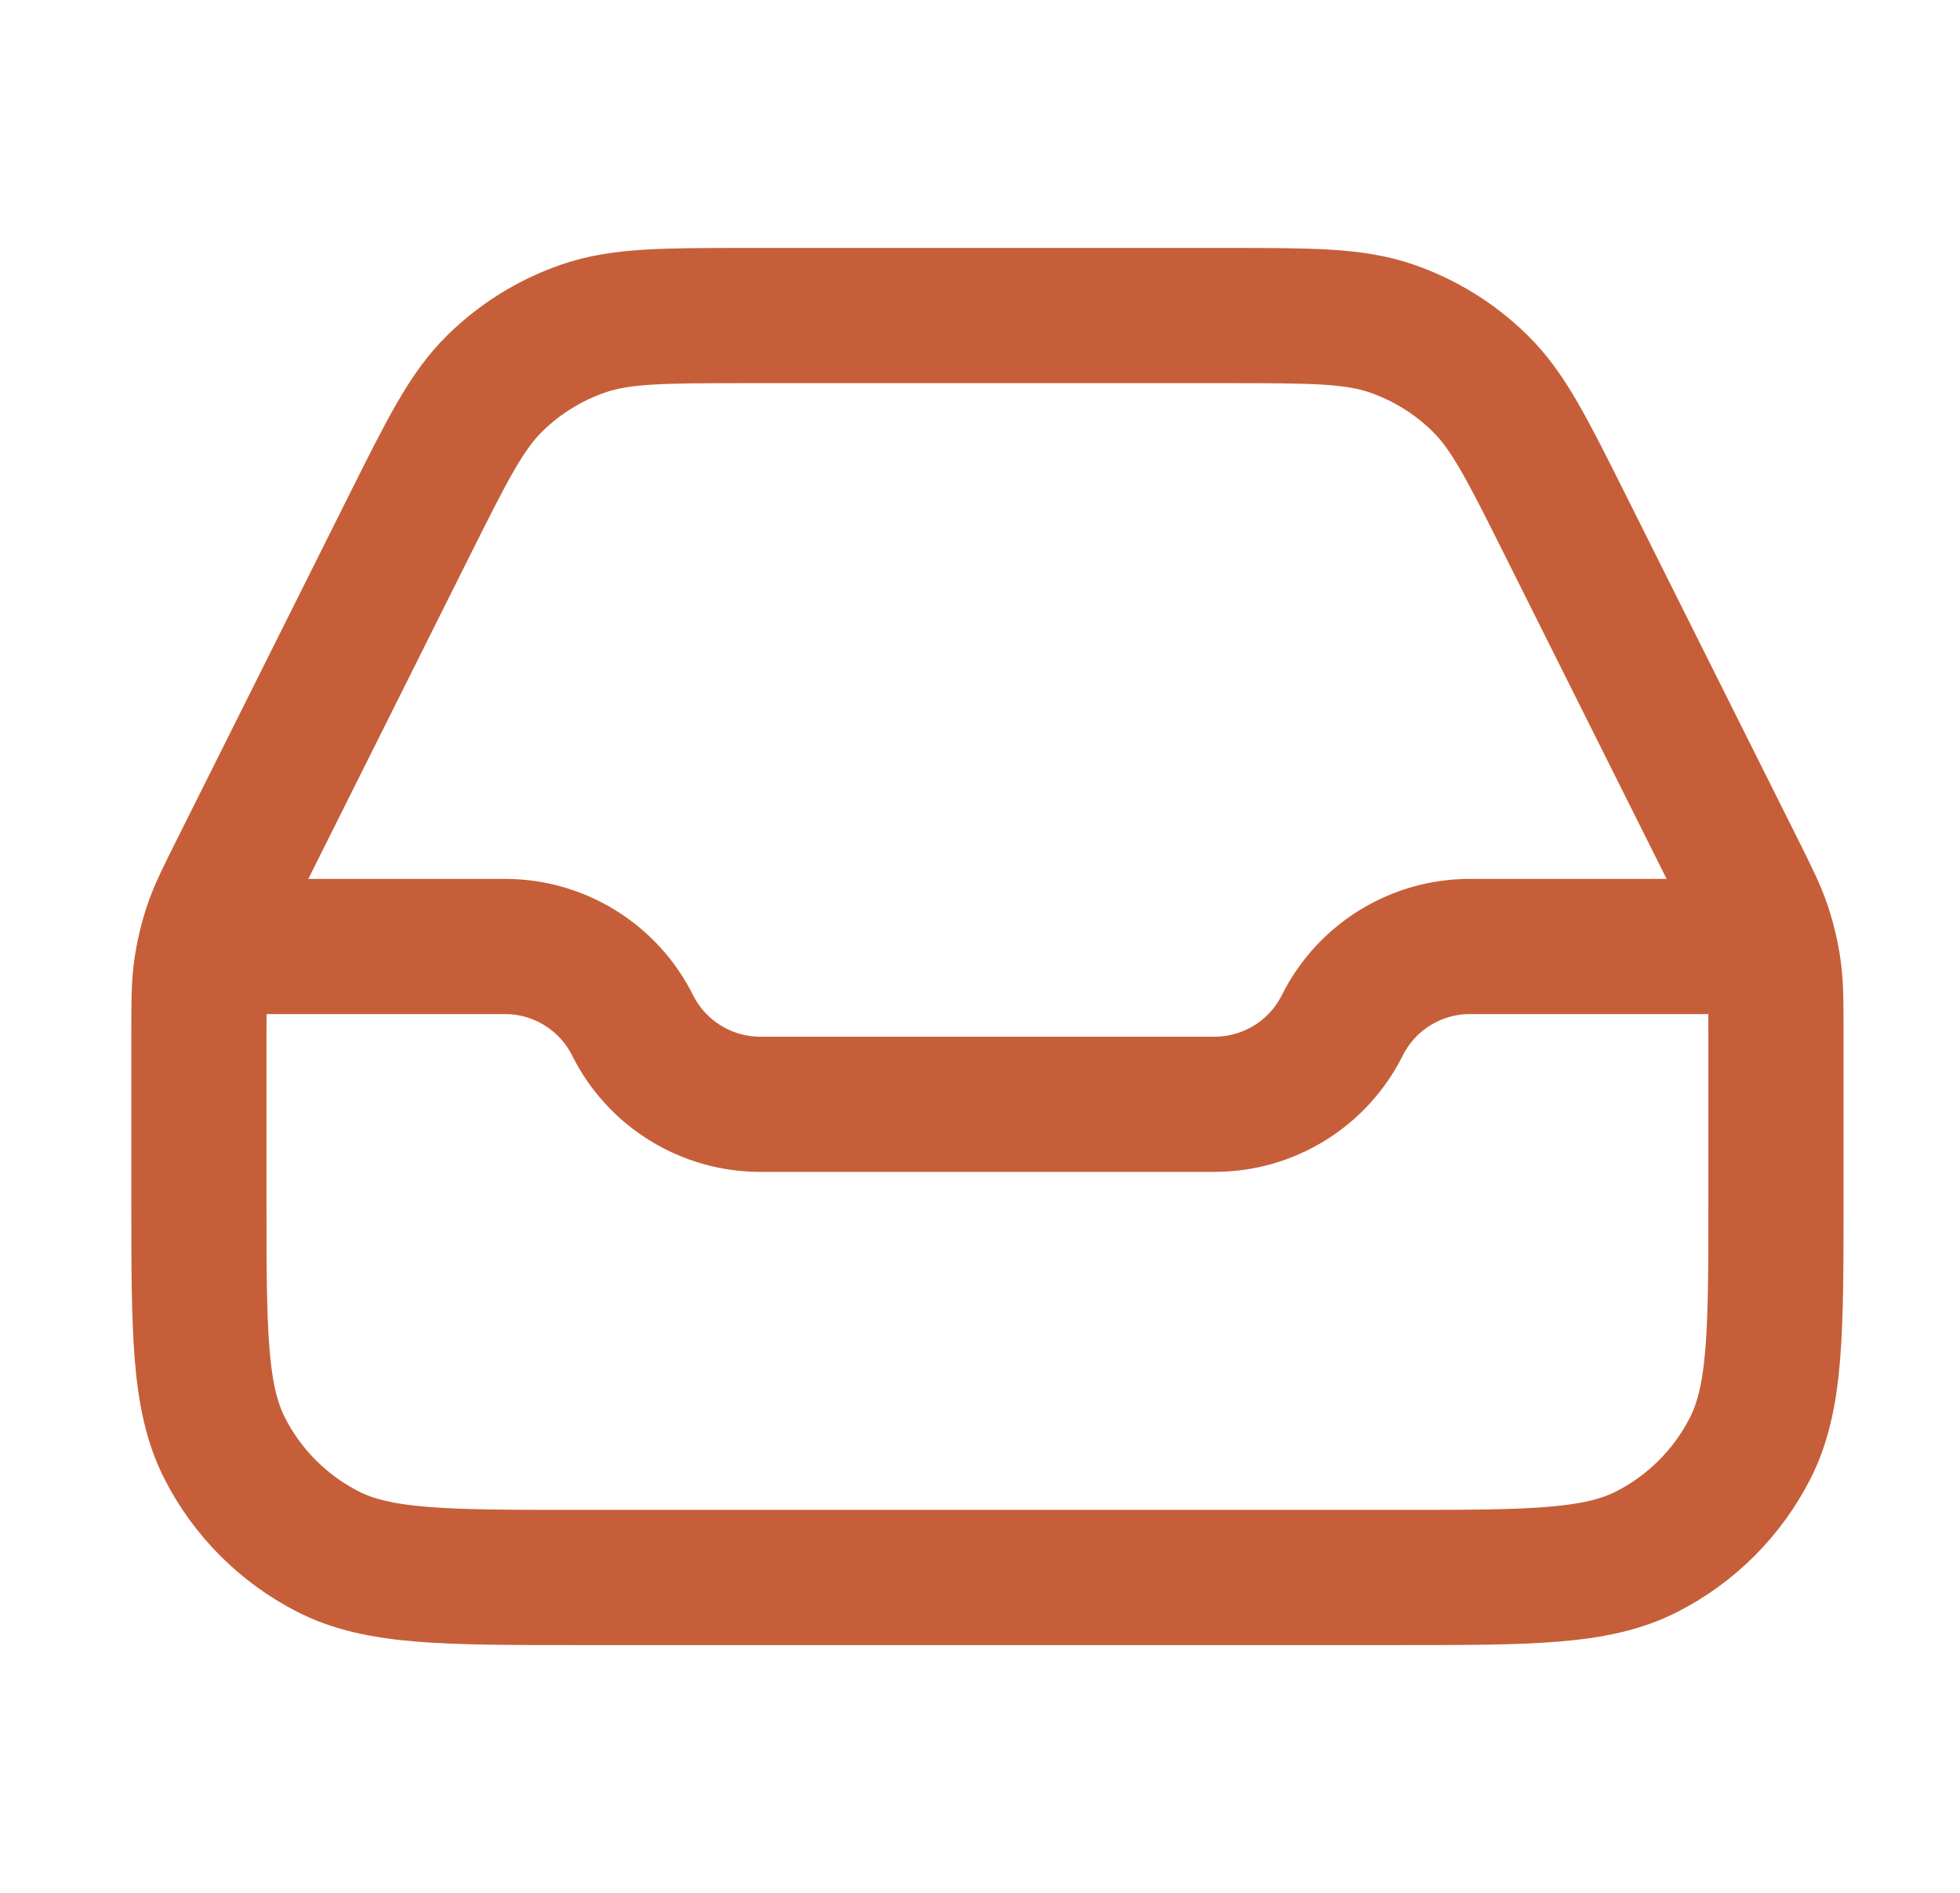 <svg width="29" height="28" viewBox="0 0 29 28" fill="none" xmlns="http://www.w3.org/2000/svg">
<path d="M3.527 14.001H7.472C8.272 14.001 9.003 14.453 9.36 15.168C9.718 15.883 10.448 16.335 11.248 16.335H17.972C18.772 16.335 19.503 15.883 19.86 15.168C20.218 14.453 20.948 14.001 21.748 14.001H25.693M11.071 4.668H18.149C19.405 4.668 20.034 4.668 20.588 4.859C21.079 5.028 21.525 5.304 21.896 5.668C22.315 6.078 22.596 6.64 23.158 7.764L25.686 12.819C25.906 13.26 26.016 13.48 26.094 13.711C26.163 13.917 26.213 14.128 26.243 14.342C26.277 14.584 26.277 14.83 26.277 15.323V17.735C26.277 19.695 26.277 20.675 25.895 21.424C25.56 22.082 25.024 22.618 24.366 22.953C23.617 23.335 22.637 23.335 20.677 23.335H8.543C6.583 23.335 5.603 23.335 4.854 22.953C4.196 22.618 3.66 22.082 3.325 21.424C2.943 20.675 2.943 19.695 2.943 17.735V15.323C2.943 14.83 2.943 14.584 2.977 14.342C3.007 14.128 3.057 13.917 3.126 13.711C3.204 13.48 3.314 13.26 3.535 12.819L6.062 7.764C6.624 6.64 6.905 6.078 7.324 5.668C7.695 5.304 8.141 5.028 8.632 4.859C9.186 4.668 9.815 4.668 11.071 4.668Z" stroke="#C65F39" stroke-width="2" stroke-linecap="round" stroke-linejoin="round"/>
</svg>
